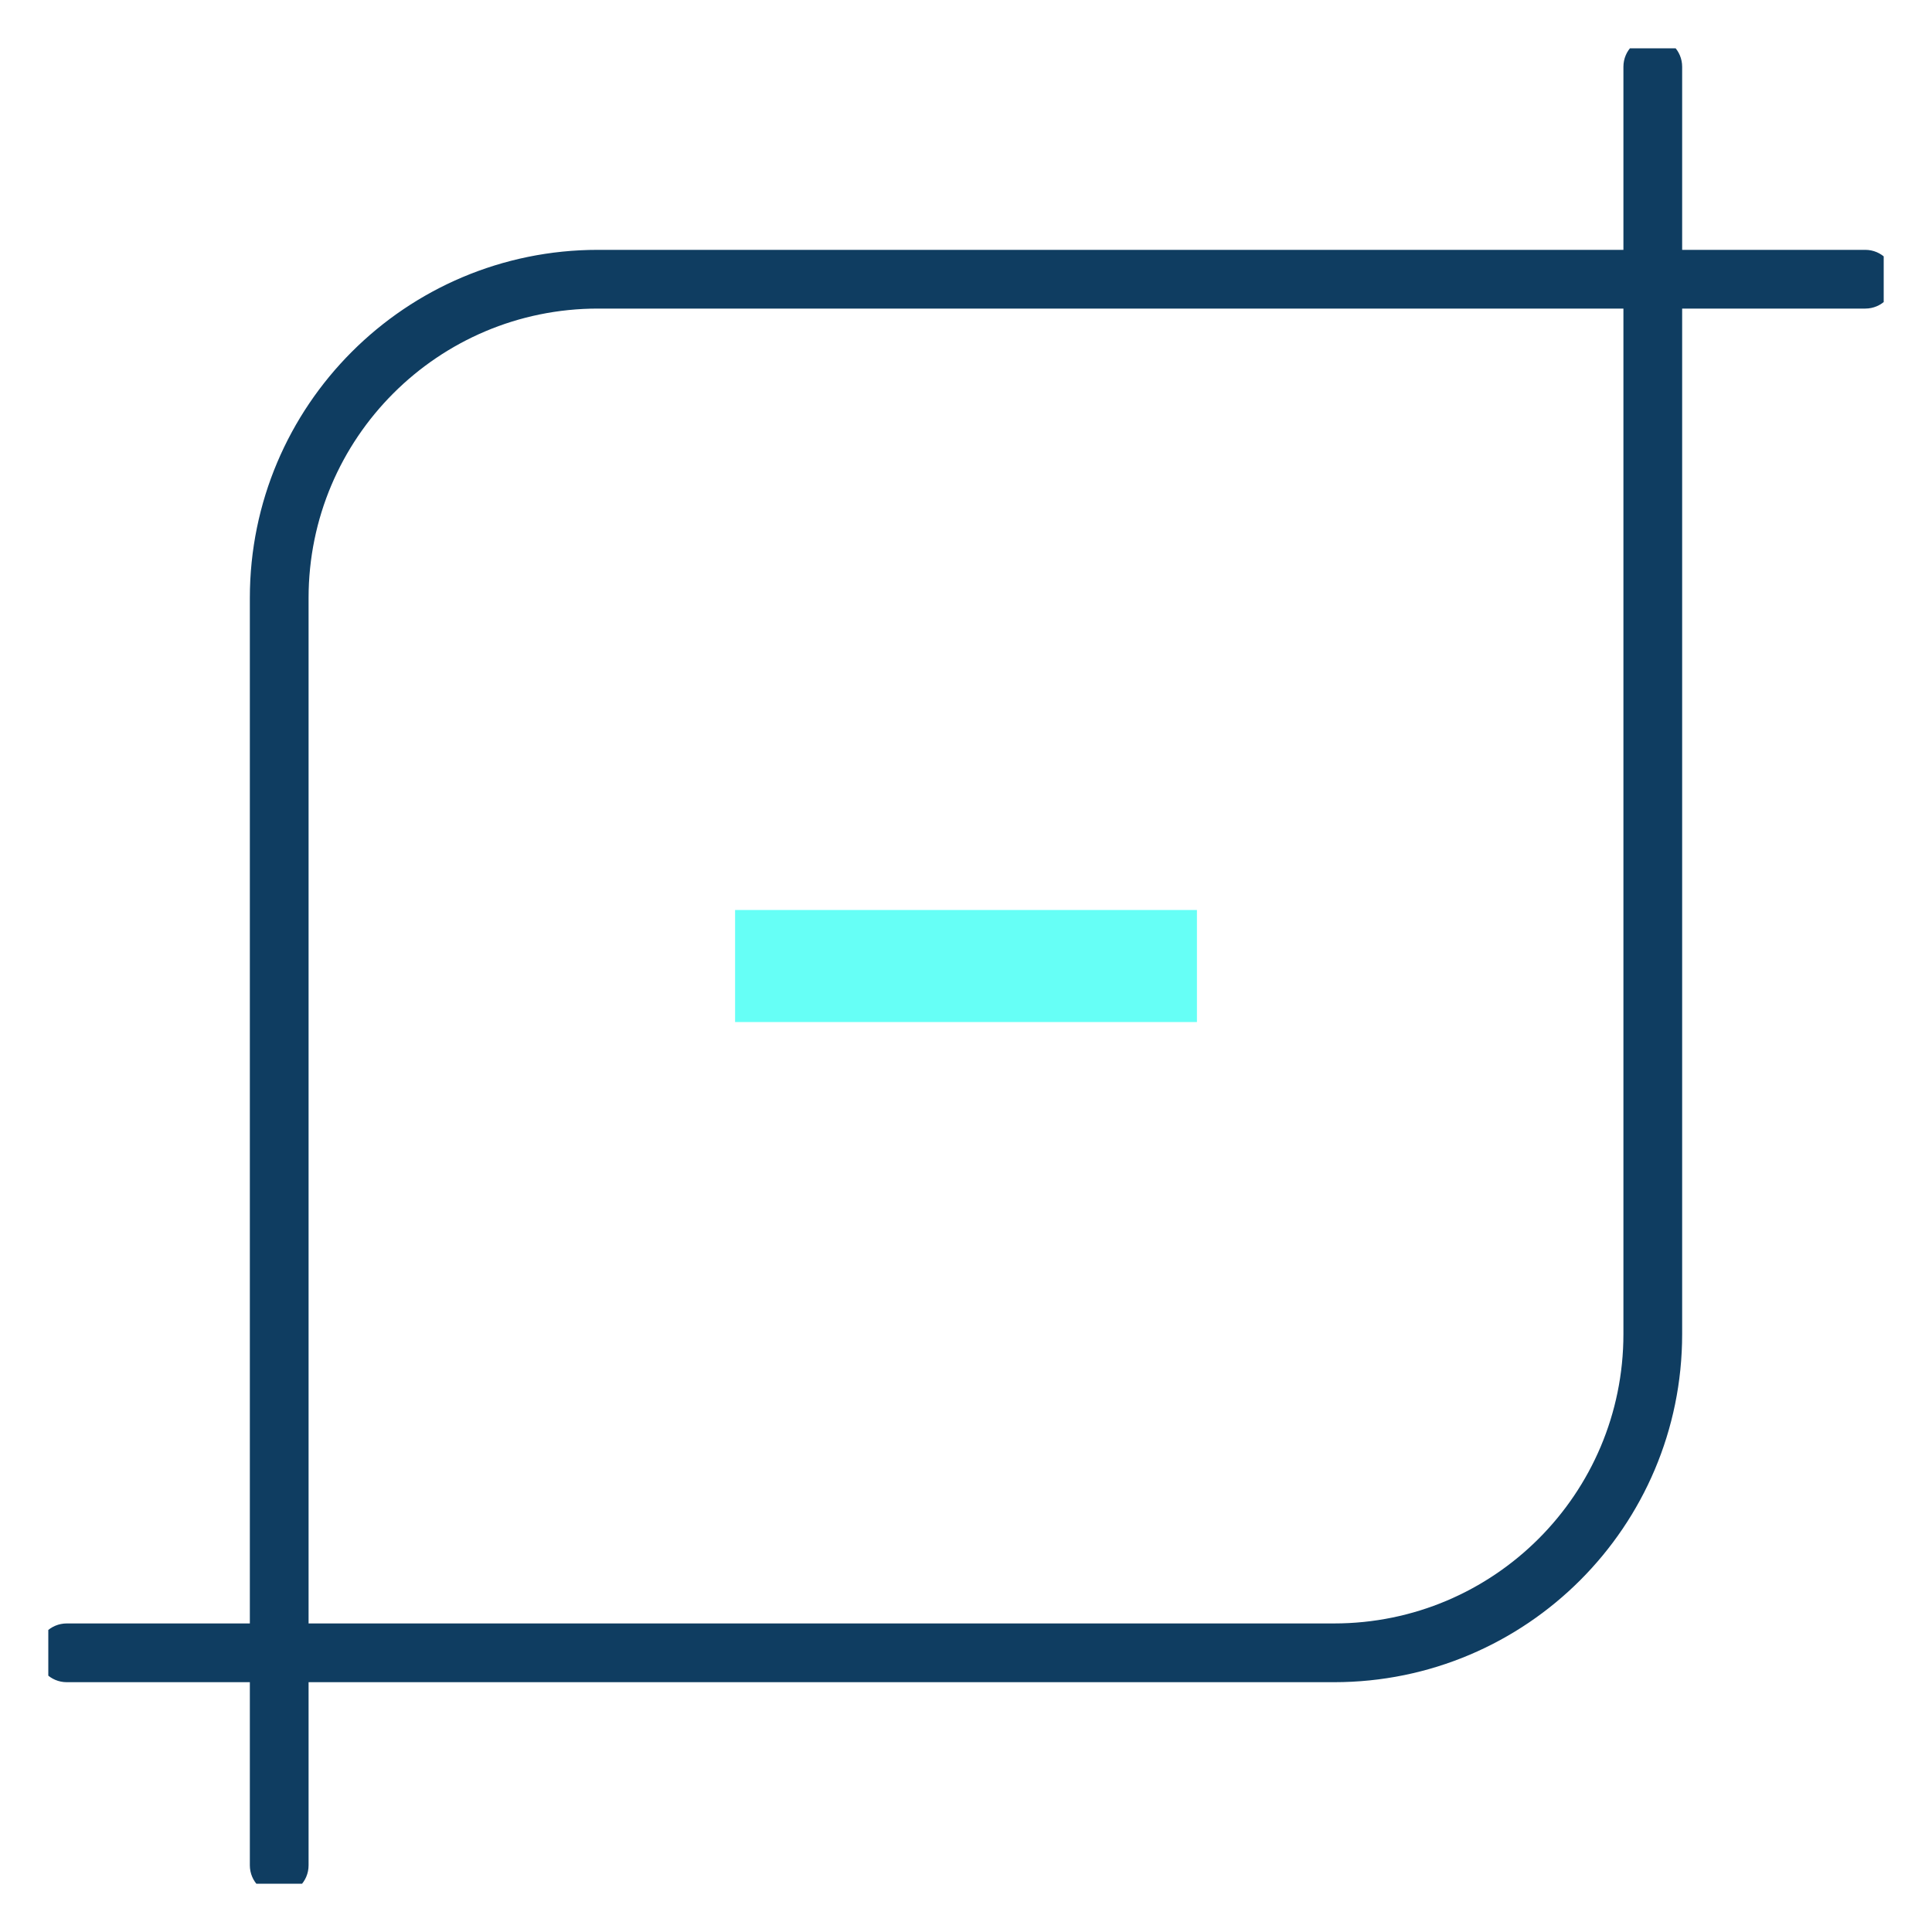 <?xml version="1.0" encoding="UTF-8"?> <svg xmlns="http://www.w3.org/2000/svg" width="100" height="100" viewBox="0 0 100 100" fill="none"><g clip-path="url(#clip0_9970_6428)"><path d="M38.048 52.901V47.101H61.953V52.901H38.048Z" fill="#66FFF6"></path><path fill-rule="evenodd" clip-rule="evenodd" d="M30.951 15.972C22.678 15.972 15.972 22.679 15.972 30.951V96.548C15.972 97.388 15.291 98.068 14.452 98.068C13.612 98.068 12.932 97.388 12.932 96.548V30.951C12.932 21 20.999 12.932 30.951 12.932H96.546C97.385 12.932 98.066 13.613 98.066 14.452C98.066 15.292 97.385 15.972 96.546 15.972H30.951Z" fill="#0F3D61"></path><path fill-rule="evenodd" clip-rule="evenodd" d="M85.548 1.934C86.388 1.934 87.068 2.614 87.068 3.454V69.05C87.068 79.002 79.001 87.07 69.049 87.07H3.454C2.614 87.07 1.934 86.389 1.934 85.549C1.934 84.71 2.614 84.029 3.454 84.029H69.049C77.322 84.029 84.028 77.323 84.028 69.05V3.454C84.028 2.614 84.709 1.934 85.548 1.934Z" fill="#0F3D61"></path></g><defs><clipPath id="clip0_9970_6428"><rect width="95" height="95.002" fill="white" transform="translate(2.5 2.5)"></rect></clipPath></defs></svg> 